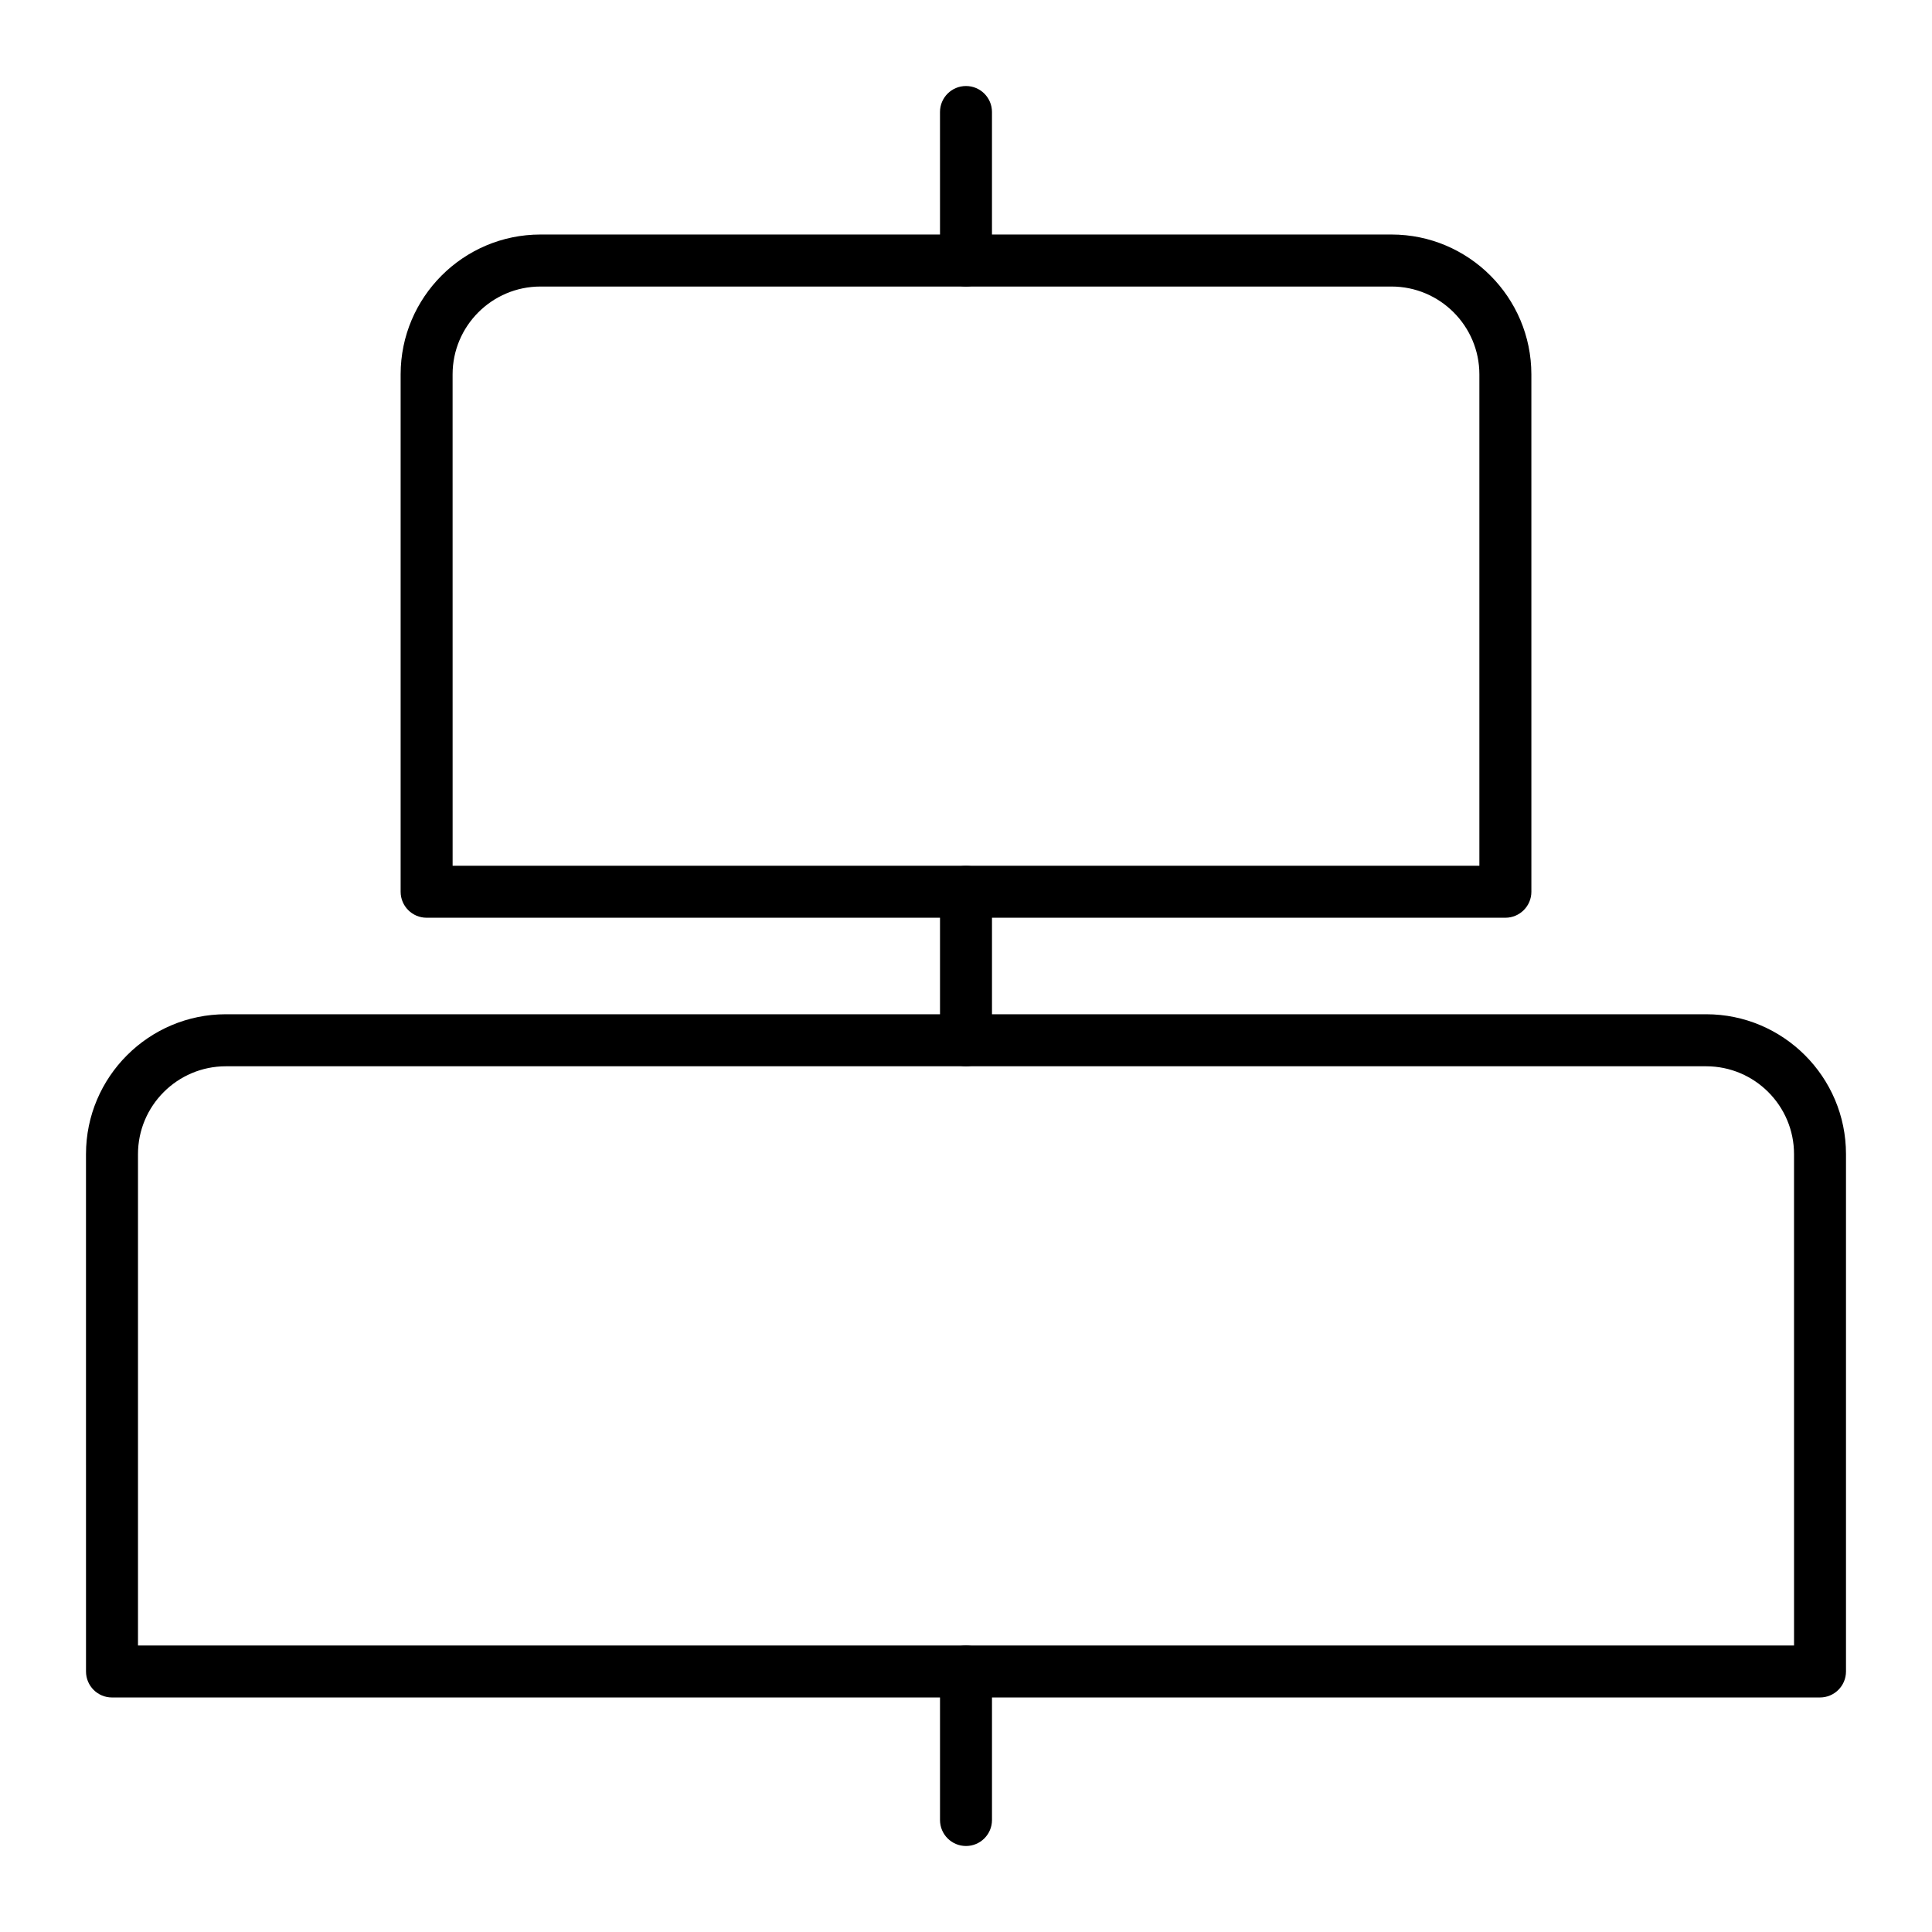 <?xml version="1.0" encoding="UTF-8"?>
<!-- Uploaded to: SVG Repo, www.svgrepo.com, Generator: SVG Repo Mixer Tools -->
<svg fill="#000000" width="800px" height="800px" version="1.1" viewBox="144 144 512 512" xmlns="http://www.w3.org/2000/svg">
 <g>
  <path d="m626.32 593.85h-452.64c-3.805 0-6.887-3.082-6.887-6.887l-0.004-137.11c0-20.438 16.629-37.066 37.066-37.066h392.29c20.438 0 37.062 16.625 37.062 37.062v137.11c0 3.801-3.082 6.887-6.887 6.887zm-445.75-13.777h438.87l-0.004-130.21c0-12.84-10.445-23.289-23.289-23.289h-392.29c-12.844 0-23.289 10.449-23.289 23.289z"/>
  <path d="m542.94 387.21h-285.88c-3.805 0-6.887-3.082-6.887-6.887v-137.11c0-20.438 16.625-37.062 37.062-37.062h225.53c20.438 0 37.062 16.625 37.062 37.062l0.004 137.11c0 3.801-3.086 6.887-6.891 6.887zm-278.99-13.777h272.1v-130.21c0-12.84-10.445-23.289-23.289-23.289h-225.53c-12.84 0-23.289 10.445-23.289 23.289z"/>
  <path d="m400 219.93c-3.805 0-6.887-3.082-6.887-6.887l-0.004-39.359c0-3.805 3.082-6.887 6.887-6.887 3.805 0 6.887 3.082 6.887 6.887v39.359c0.004 3.805-3.082 6.887-6.883 6.887z"/>
  <path d="m400 426.57c-3.805 0-6.887-3.082-6.887-6.887v-39.359c0-3.805 3.082-6.887 6.887-6.887s6.887 3.082 6.887 6.887v39.359c0 3.805-3.086 6.887-6.887 6.887z"/>
  <path d="m400 633.21c-3.805 0-6.887-3.082-6.887-6.887v-39.359c0-3.805 3.082-6.887 6.887-6.887s6.887 3.082 6.887 6.887v39.359c0 3.805-3.086 6.887-6.887 6.887z"/>
 </g>
</svg>